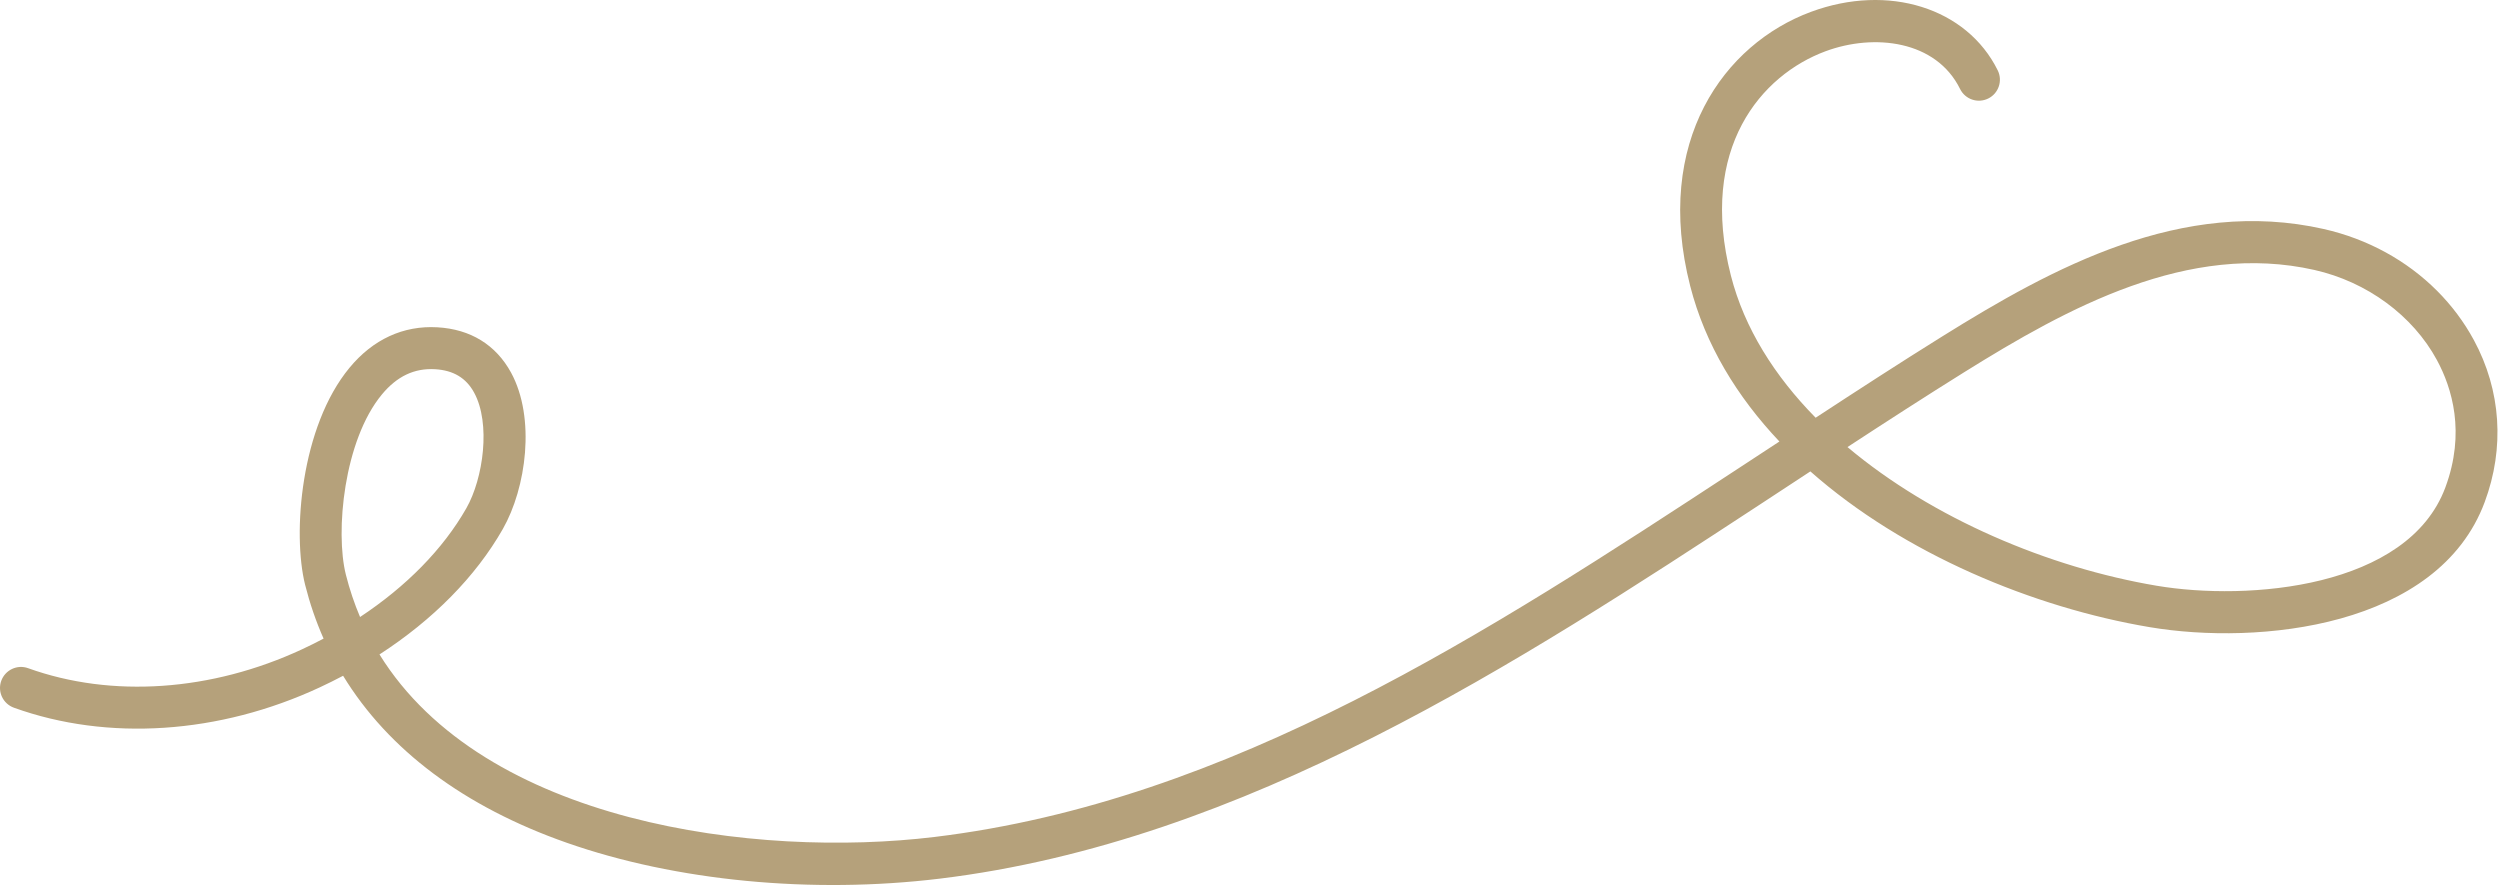 <?xml version="1.0" encoding="UTF-8"?> <svg xmlns="http://www.w3.org/2000/svg" width="387" height="137" viewBox="0 0 387 137" fill="none"> <path d="M55.737 95.512C62.893 90.782 68.587 84.997 72.188 78.681C74.832 74.033 75.987 65.54 73.401 60.791C72.164 58.505 70.177 57.316 67.336 57.154C64.134 56.972 61.447 58.251 59.114 61.068C53.227 68.179 51.879 82.331 53.537 88.947C54.117 91.248 54.855 93.434 55.737 95.512ZM285.99 69.206C299.146 80.271 317.159 87.853 333.833 90.669C348.043 93.07 372.743 91.058 378.543 75.452C381.694 66.969 379.57 60.051 377.236 55.738C373.5 48.839 366.414 43.629 358.275 41.79C338.748 37.383 320.073 47.639 304.098 57.594C298.039 61.373 291.97 65.298 285.99 69.206ZM377.238 44.996C379.496 47.256 381.427 49.822 382.953 52.642C387.162 60.41 387.758 69.313 384.635 77.712C377.419 97.132 349.655 99.934 332.755 97.081C314.821 94.054 294.733 85.776 280.244 72.973C279.635 73.373 279.024 73.775 278.417 74.174L272.464 78.081C235.107 102.547 192.766 130.284 145.453 136.017C125.671 138.411 104.628 136.385 87.73 130.459C71.85 124.887 60.117 116.084 53.112 104.609C51.931 105.232 50.731 105.834 49.505 106.402C33.956 113.641 16.697 114.787 2.153 109.553C0.464 108.943 -0.416 107.083 0.193 105.395C0.804 103.706 2.664 102.826 4.352 103.436C17.296 108.094 32.754 107.026 46.762 100.509C47.895 99.982 49.005 99.431 50.09 98.856C48.913 96.195 47.961 93.421 47.233 90.531C45.244 82.592 46.547 66.059 54.108 56.924C57.744 52.526 62.446 50.362 67.707 50.666C72.835 50.957 76.769 53.383 79.116 57.687C82.938 64.72 81.468 75.518 77.835 81.895C73.637 89.263 67.022 95.953 58.744 101.307C74.934 127.455 116.999 132.913 144.672 129.561C190.477 124.011 230.345 97.895 268.899 72.641L274.849 68.741C275.05 68.604 275.247 68.477 275.452 68.345C268.891 61.403 263.967 53.354 261.642 44.269C255.915 21.854 266.908 6.803 280.341 1.833C292.309 -2.594 304.463 1.217 309.25 10.895C310.044 12.504 309.388 14.453 307.776 15.25C306.168 16.043 304.224 15.393 303.421 13.776C299.711 6.252 290.137 5.143 282.599 7.932C272.68 11.604 262.894 22.898 267.941 42.661C270.028 50.822 274.725 58.222 281.062 64.665C287.511 60.441 294.083 56.178 300.66 52.079C317.729 41.439 337.78 30.502 359.706 35.45C366.506 36.985 372.574 40.333 377.238 44.996Z" fill="#B5A17B"></path> </svg> 